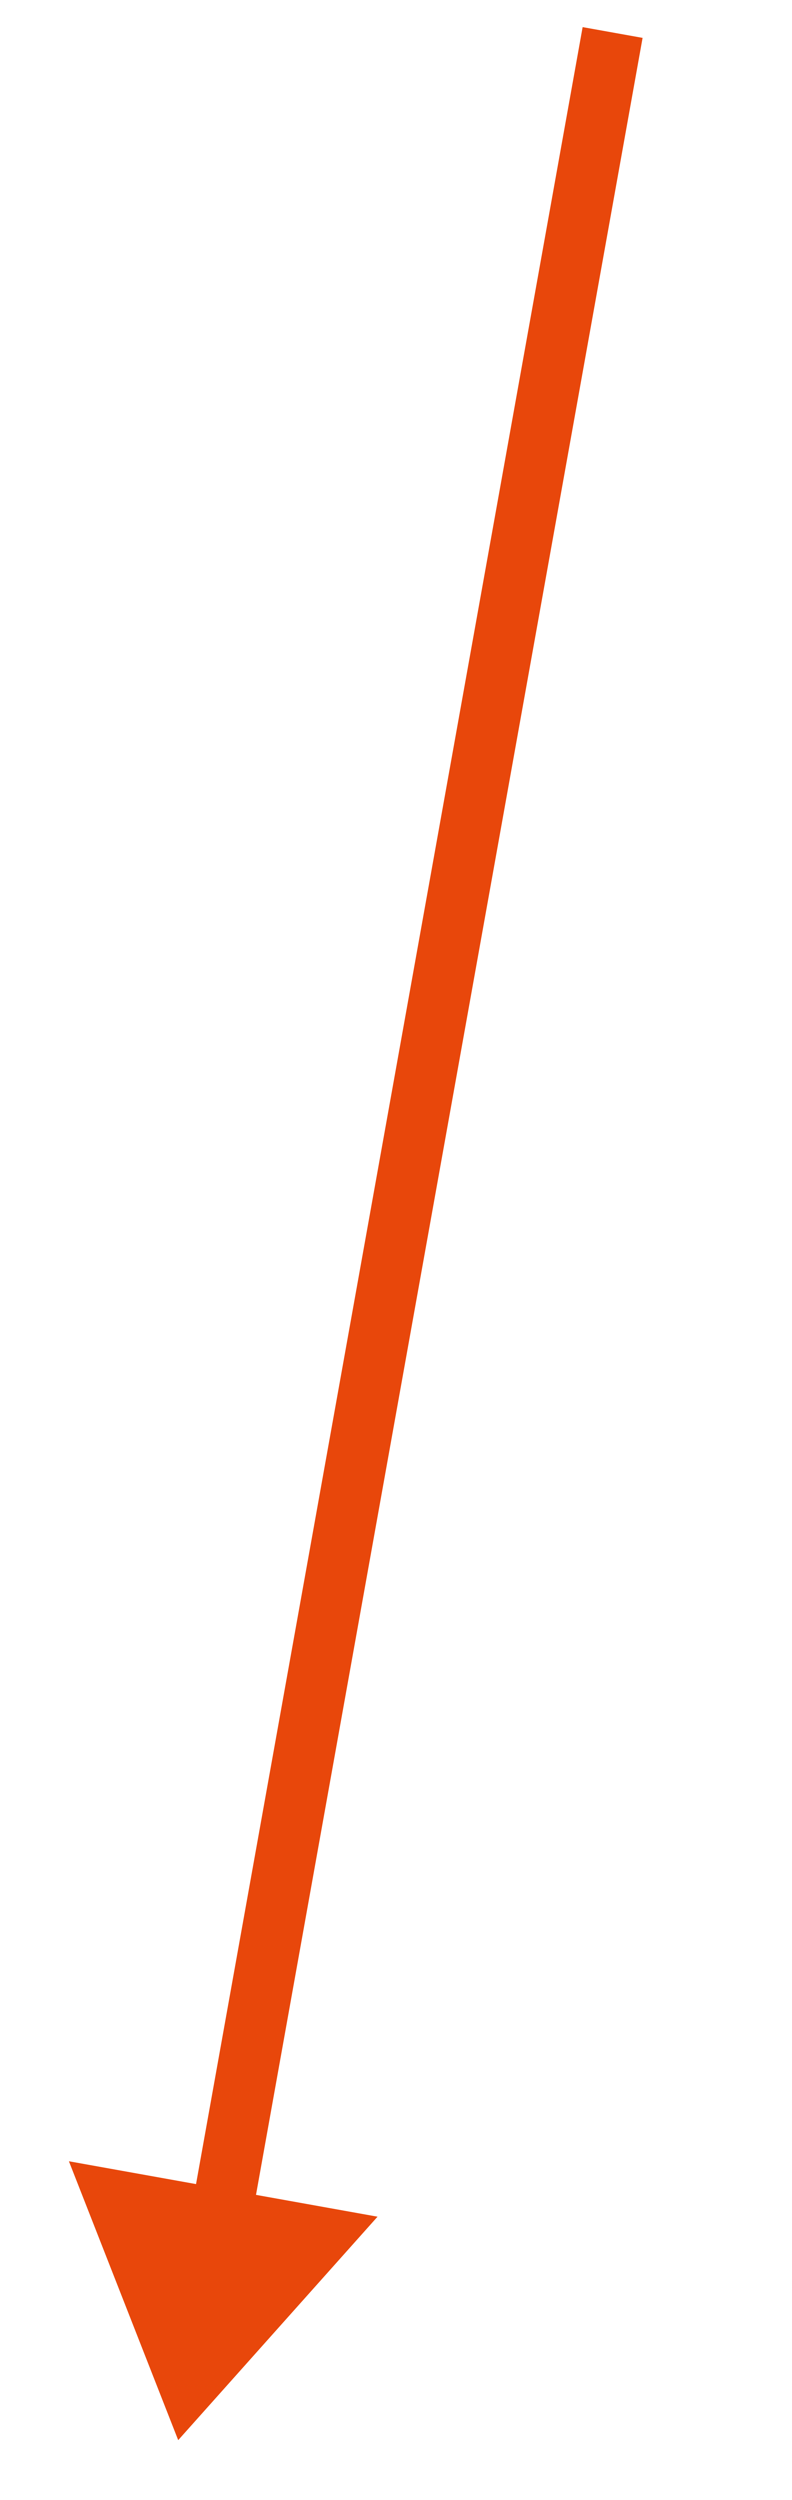 <?xml version="1.0" encoding="UTF-8"?> <svg xmlns="http://www.w3.org/2000/svg" width="26" height="82" viewBox="0 0 26 82" fill="none"> <path d="M5.85 80.041L2.262 70.893L12.394 72.711L5.85 80.041Z" fill="#E8470B"></path> <path d="M7.399 71.935L20.111 1.066" stroke="#E8470B" stroke-width="2"></path> </svg> 